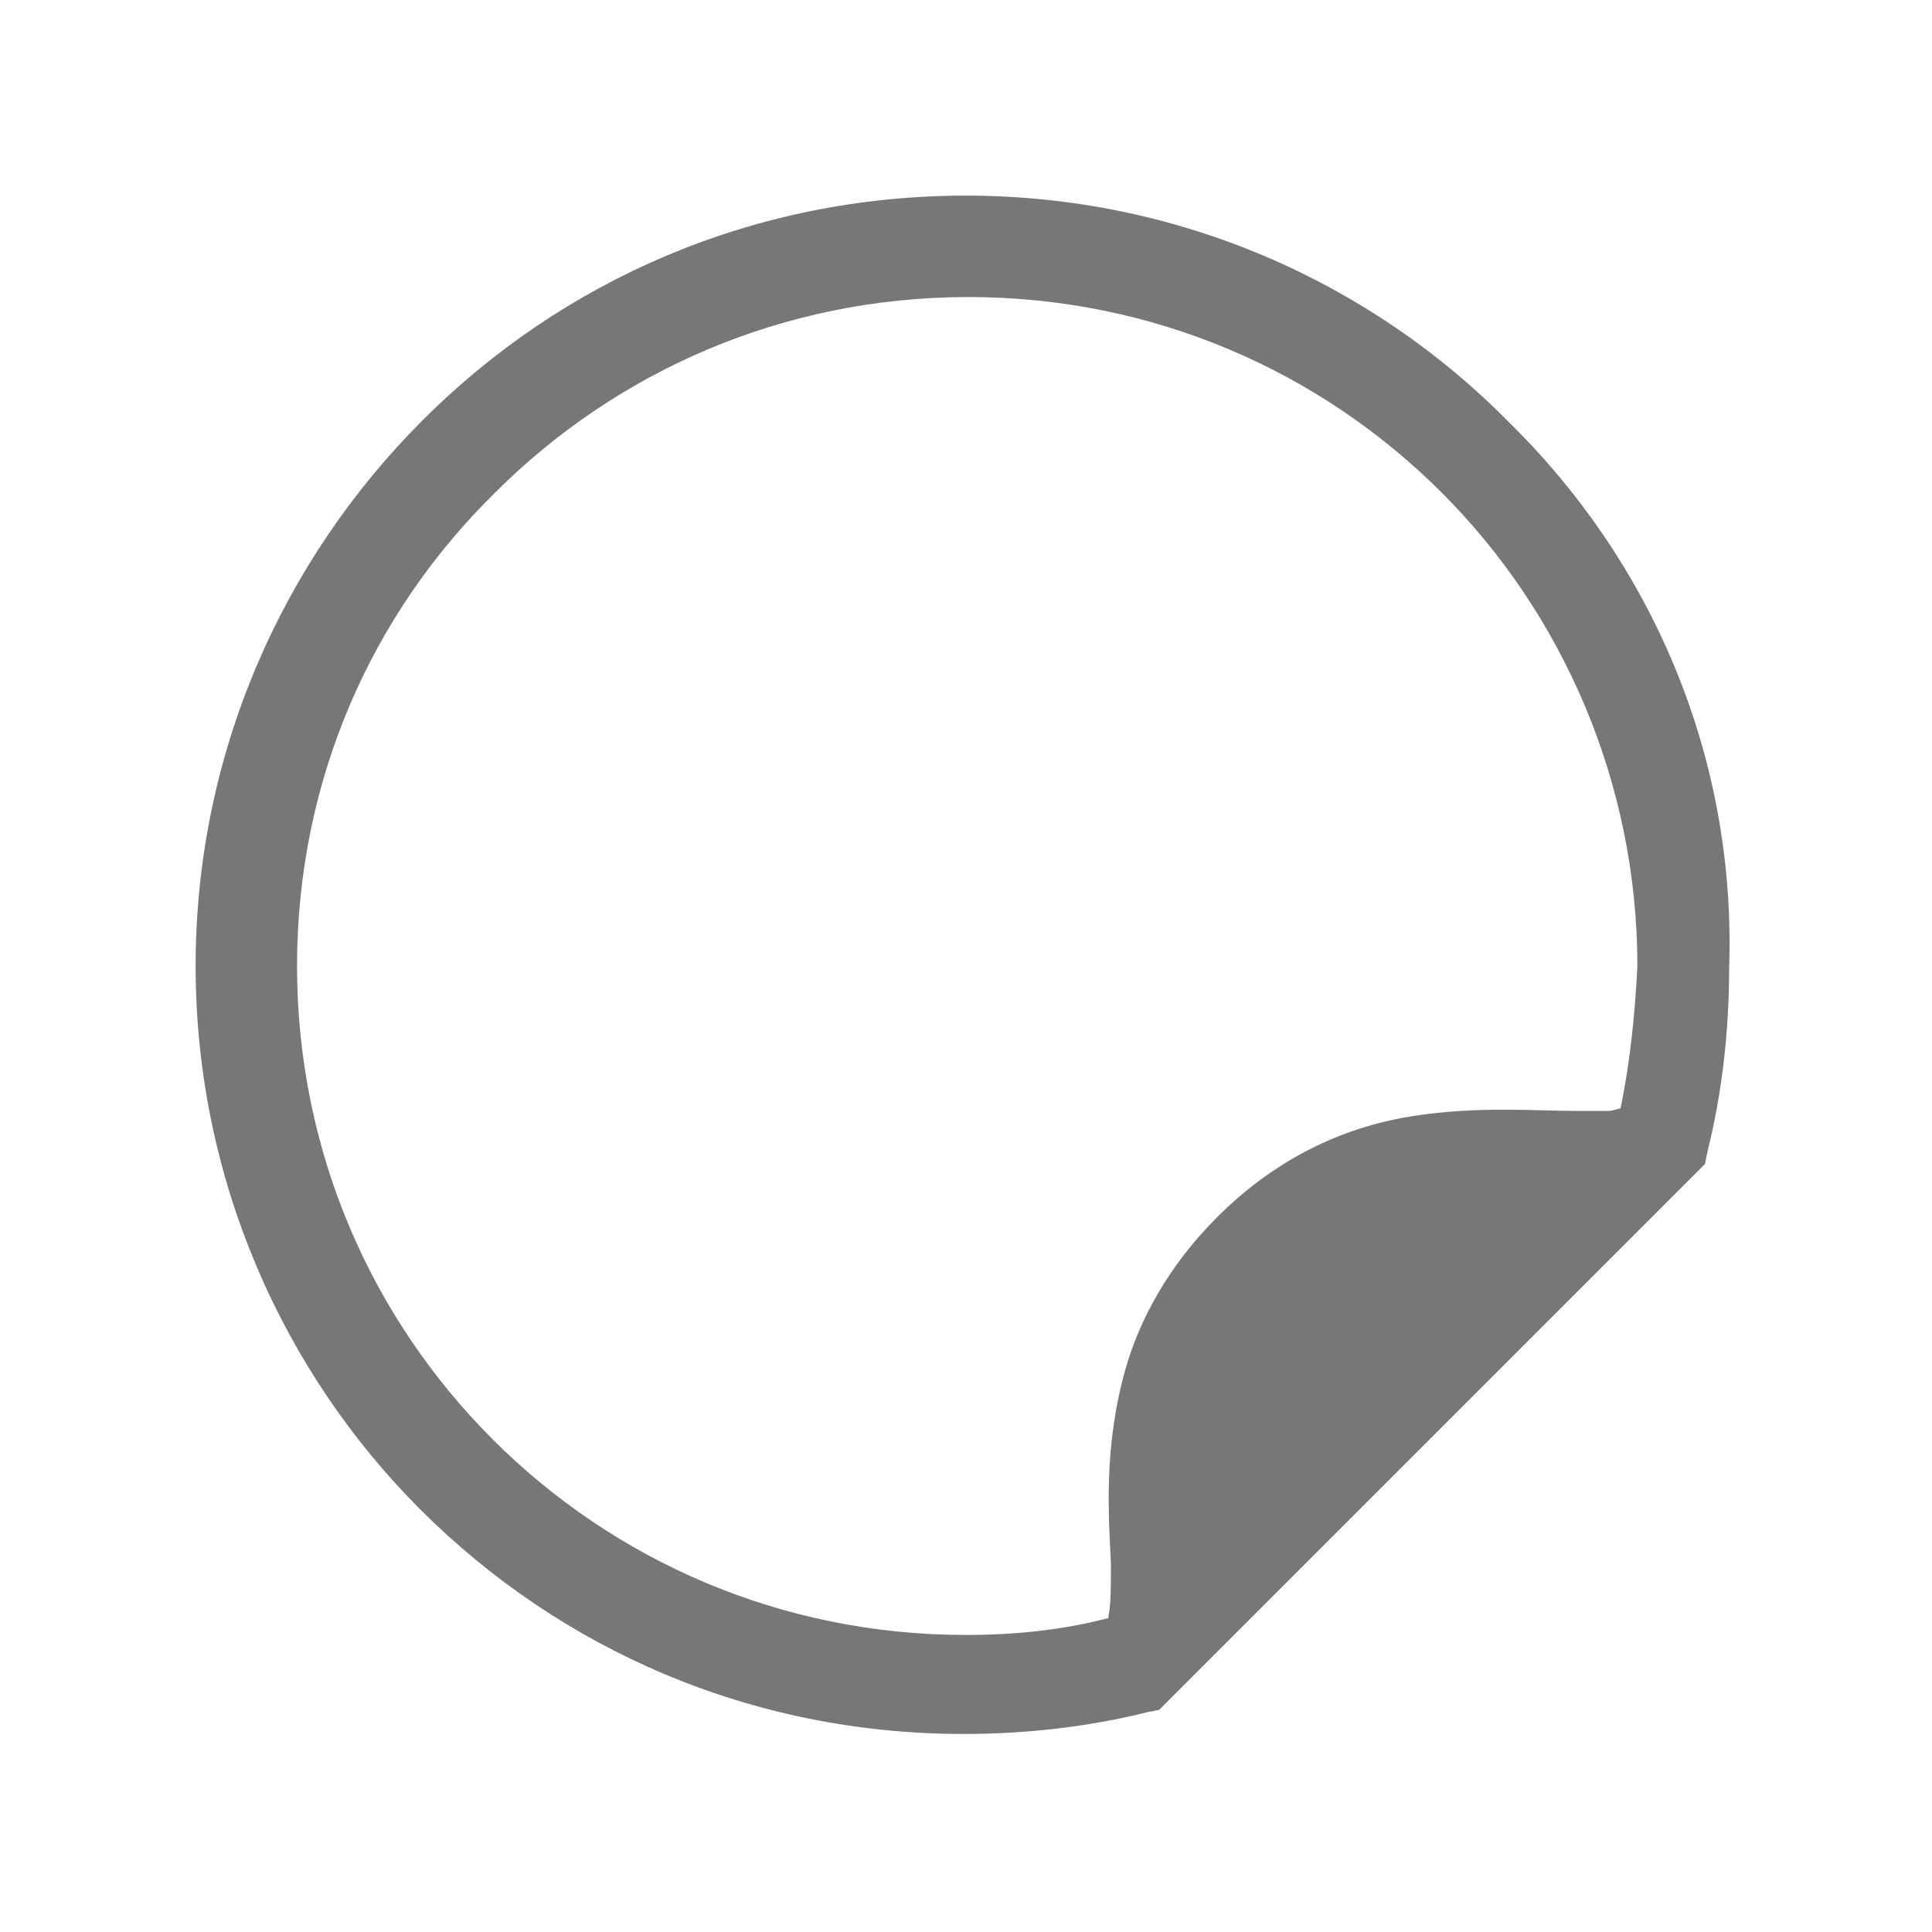 <?xml version="1.0" encoding="utf-8"?>
<!-- Generator: Adobe Illustrator 24.0.2, SVG Export Plug-In . SVG Version: 6.00 Build 0)  -->
<svg version="1.1" id="レイヤー_1" xmlns="http://www.w3.org/2000/svg" xmlns:xlink="http://www.w3.org/1999/xlink" x="0px"
	 y="0px" viewBox="0 0 80 80" style="enable-background:new 0 0 80 80;" xml:space="preserve">
<style type="text/css">
	.st0{fill:#767777;}
</style>
<g>
	<path class="st0" d="M62.5,17.5C56.8,11.7,48.8,8.1,40,8.1c-8.8,0-16.7,3.5-22.5,9.3C11.7,23.2,8.1,31.2,8.1,40
		c0,8.8,3.6,16.8,9.3,22.5c5.8,5.8,13.7,9.3,22.5,9.3c2.6,0,5.2-0.3,7.6-0.9l0.5-0.1l0,0v0l22.6-22.6c0,0,0,0,0,0l0,0l0.1-0.5
		c0.6-2.4,0.9-5,0.9-7.6C71.9,31.2,68.3,23.2,62.5,17.5z M67.1,45.9c-0.1,0-0.3,0.1-0.5,0.1c-0.4,0-0.8,0-1.4,0l0,0h0
		c-1.6,0-4-0.2-6.6,0.2l0,0c-2.7,0.4-5.6,1.6-8.2,4.2l0,0l0,0l0,0l0,0c-2,2-3.2,4.2-3.8,6.3c-0.9,3.2-0.7,6-0.6,8l0,0
		c0,1,0,1.8-0.1,2.2c0,0,0,0.1,0,0.1C44,67.5,42,67.7,40,67.7c-7.7,0-14.6-3.1-19.6-8.1c-5-5-8.1-11.9-8.1-19.6
		c0-7.7,3.1-14.6,8.2-19.6c5-5,11.9-8.1,19.6-8.1c7.7,0,14.6,3.1,19.6,8.1c5,5,8.1,12,8.1,19.6C67.7,42,67.5,44,67.1,45.9z"/>
</g>
</svg>
